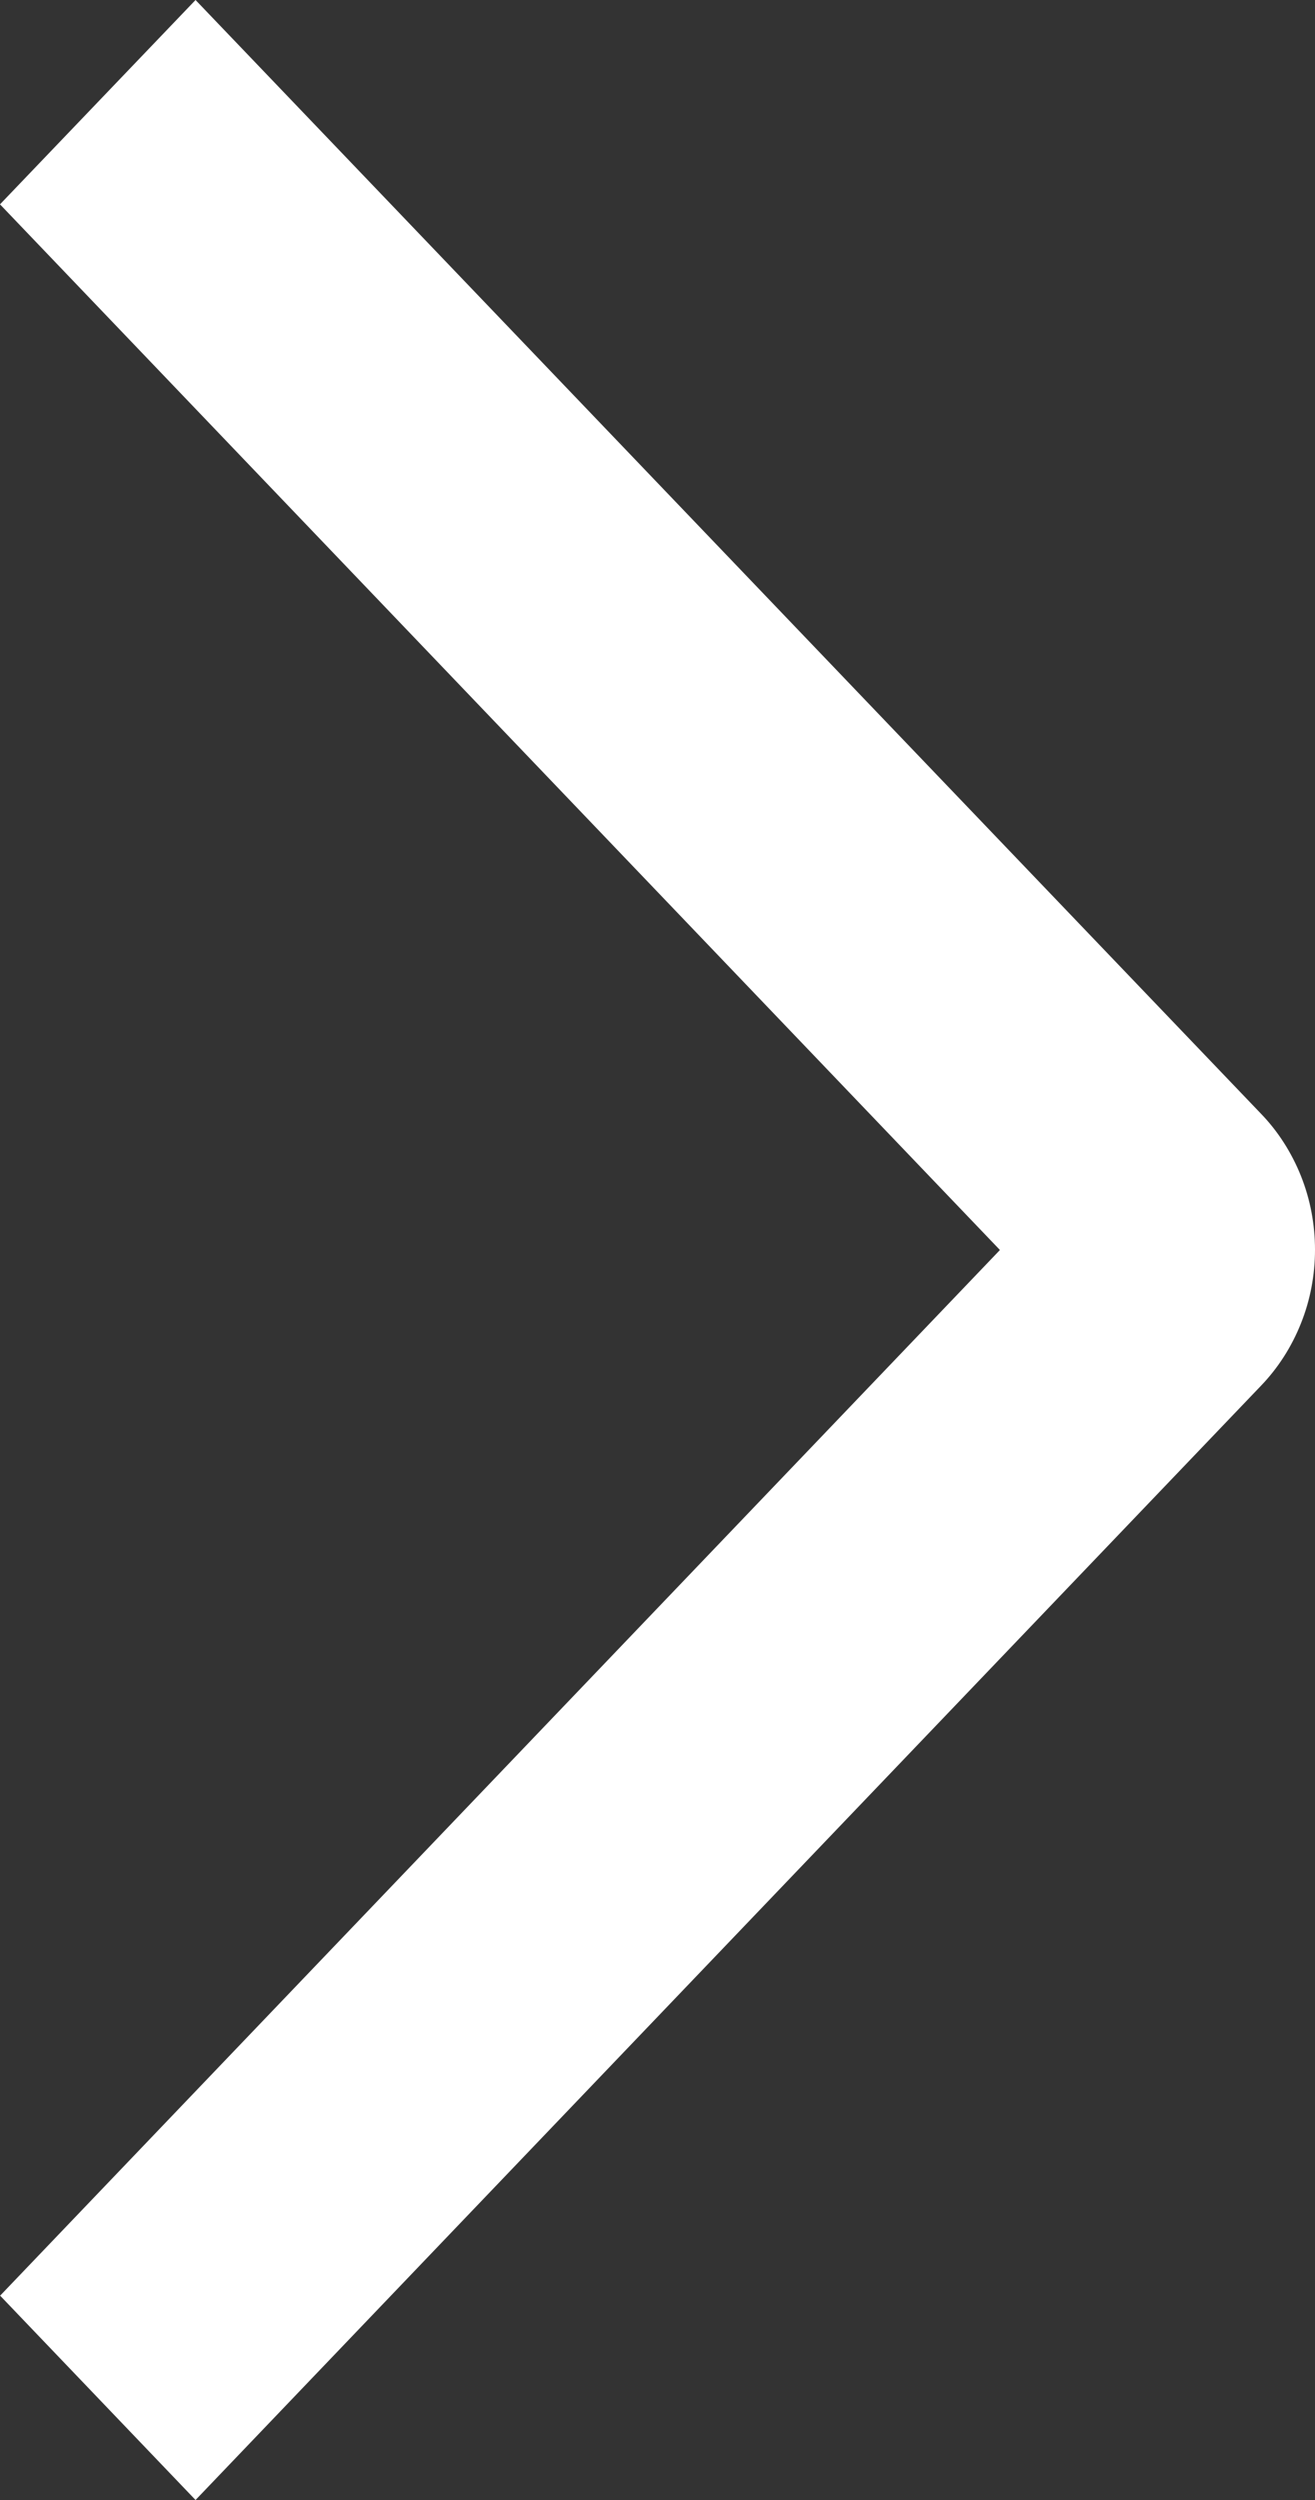 <?xml version="1.0" encoding="UTF-8"?> <svg xmlns="http://www.w3.org/2000/svg" width="10" height="19" viewBox="0 0 10 19" fill="none"><rect x="0" y="0" width="10" height="19" fill="#333333" stroke="none"/><path d="M0 1.553L1.487 0L9.588 8.463C9.719 8.598 9.822 8.76 9.893 8.937C9.964 9.115 10 9.305 10 9.498C10 9.69 9.964 9.881 9.893 10.058C9.822 10.236 9.719 10.397 9.588 10.533L1.487 19L0.001 17.447L7.604 9.5L0 1.553Z" fill="white"></path></svg> 